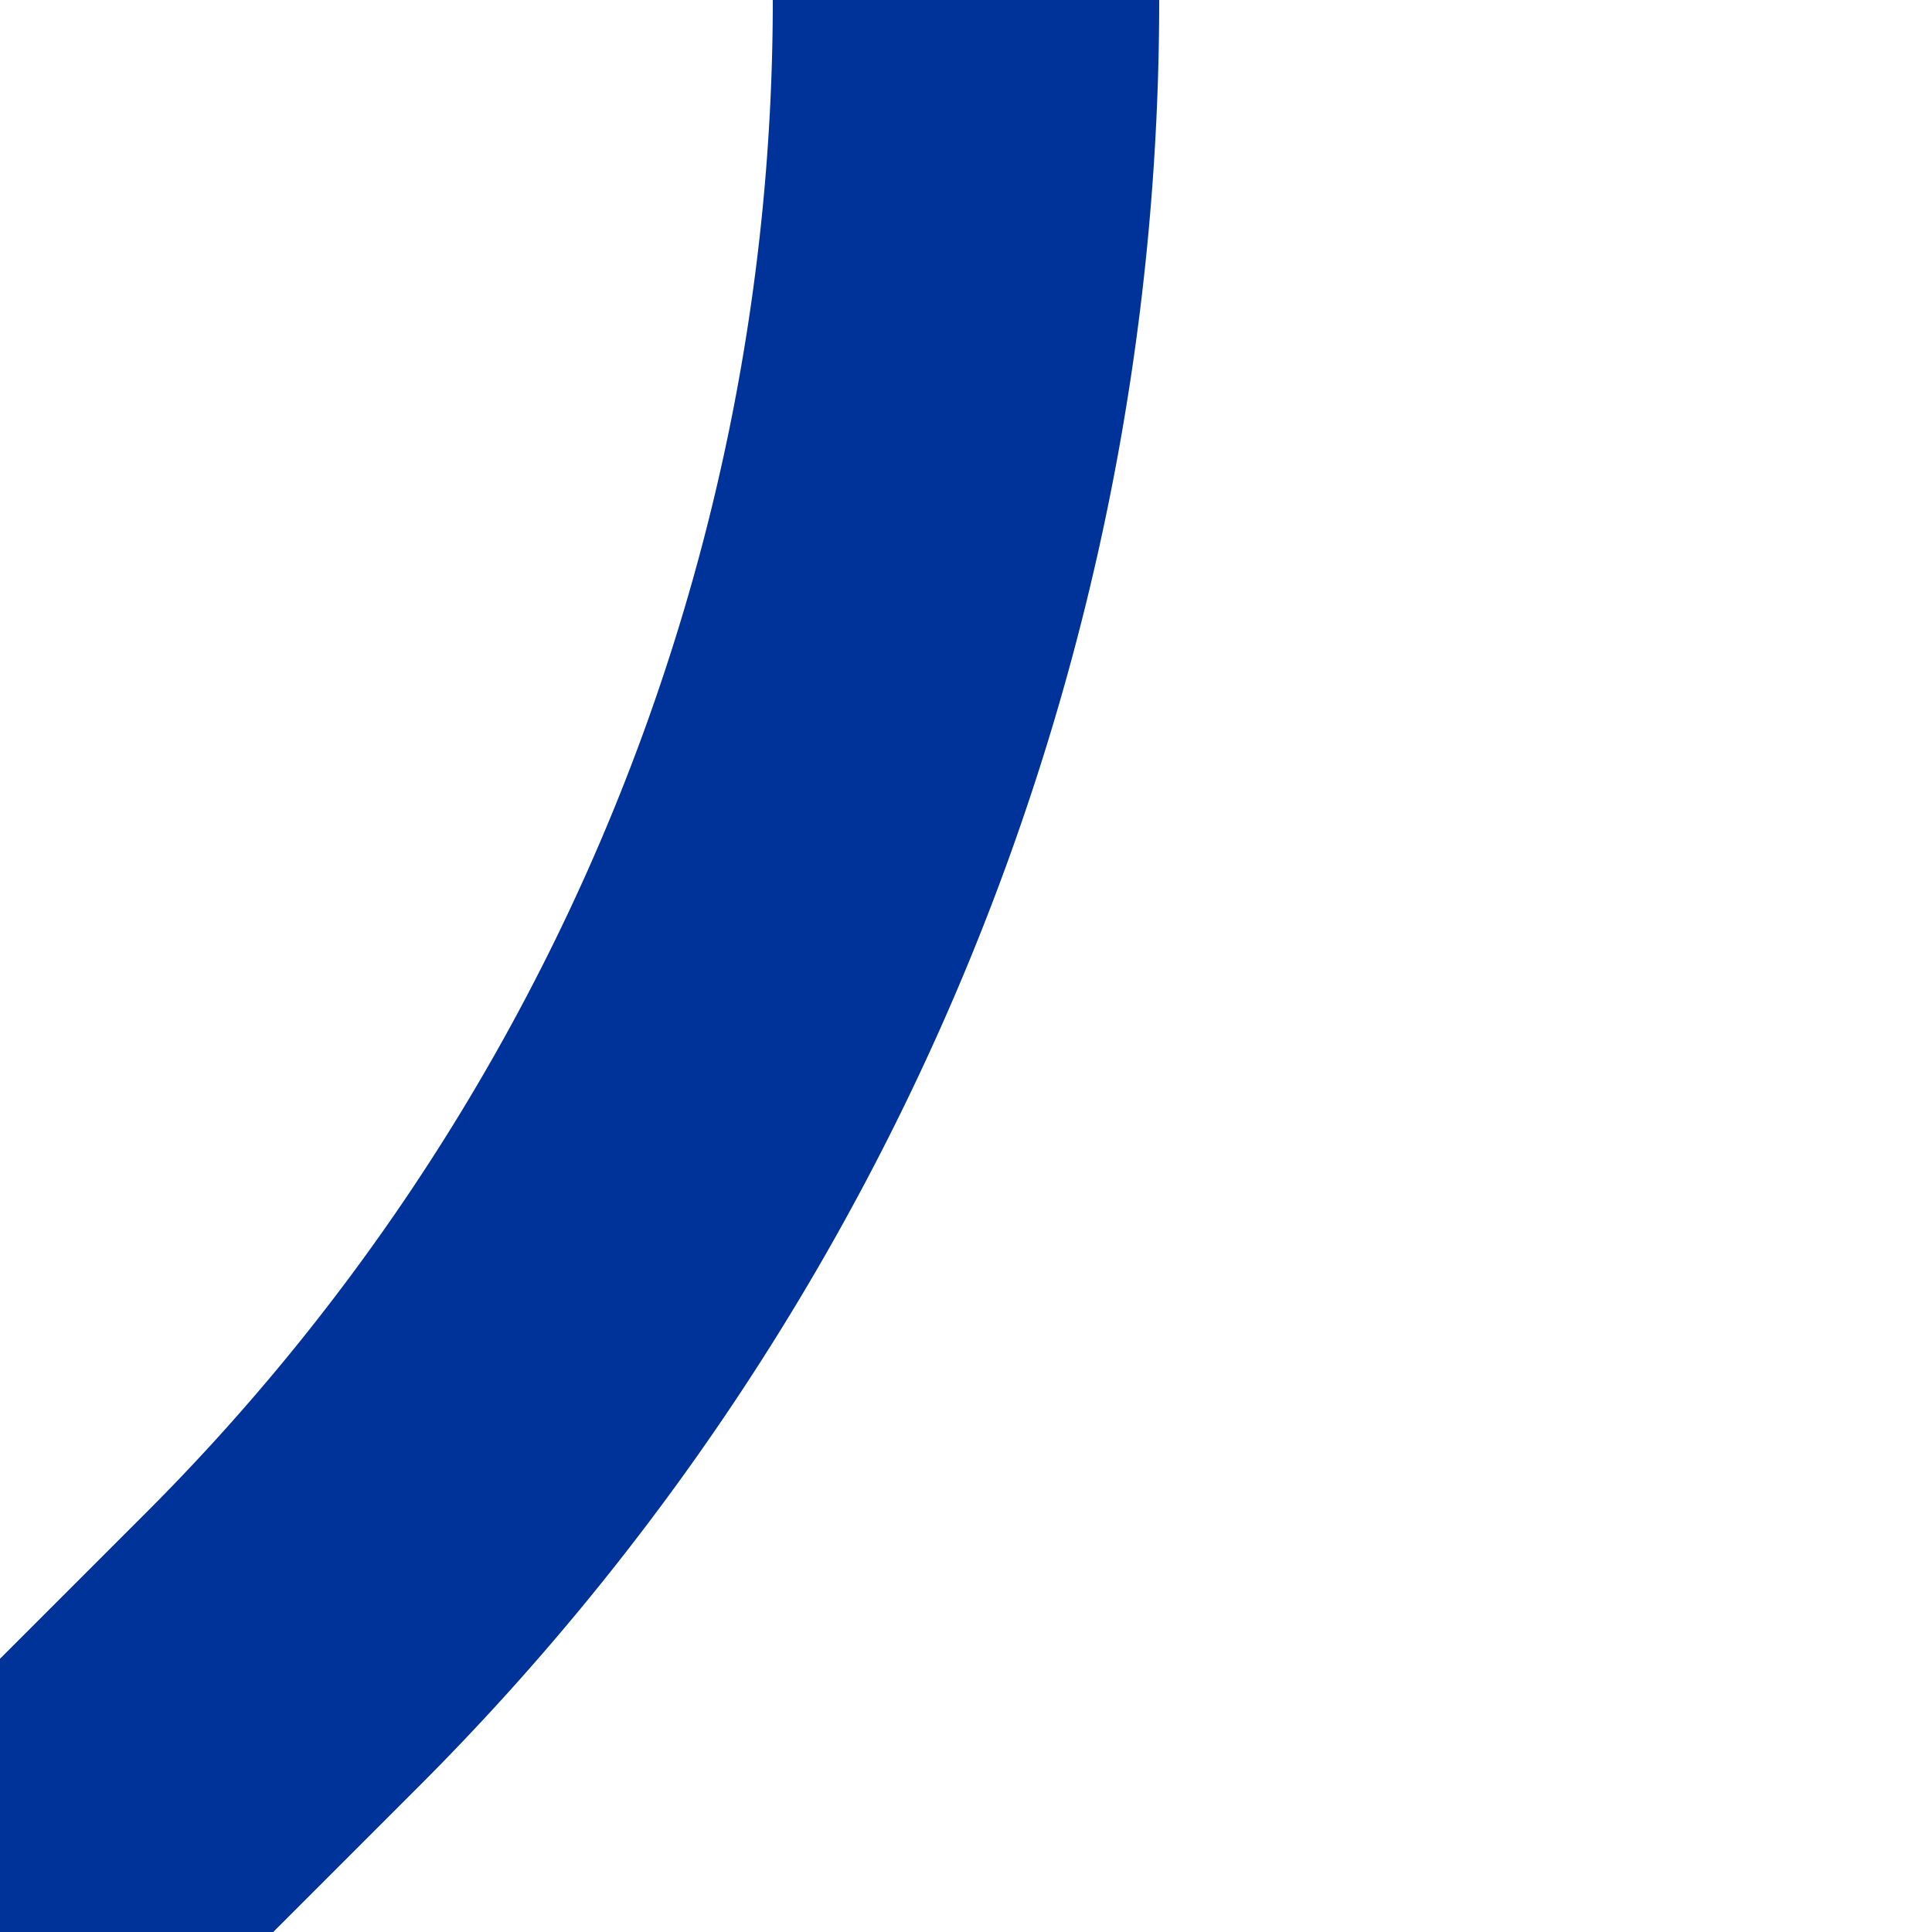 <?xml version="1.0" encoding="UTF-8"?>
<svg xmlns="http://www.w3.org/2000/svg" width="500" height="500">
 <title>uSTR3</title>
 <path stroke="#003399" d="M 0,500 73.22,426.78 A 603.55,603.55 0 0 0 250,0" stroke-width="100" fill="none"/>
</svg>